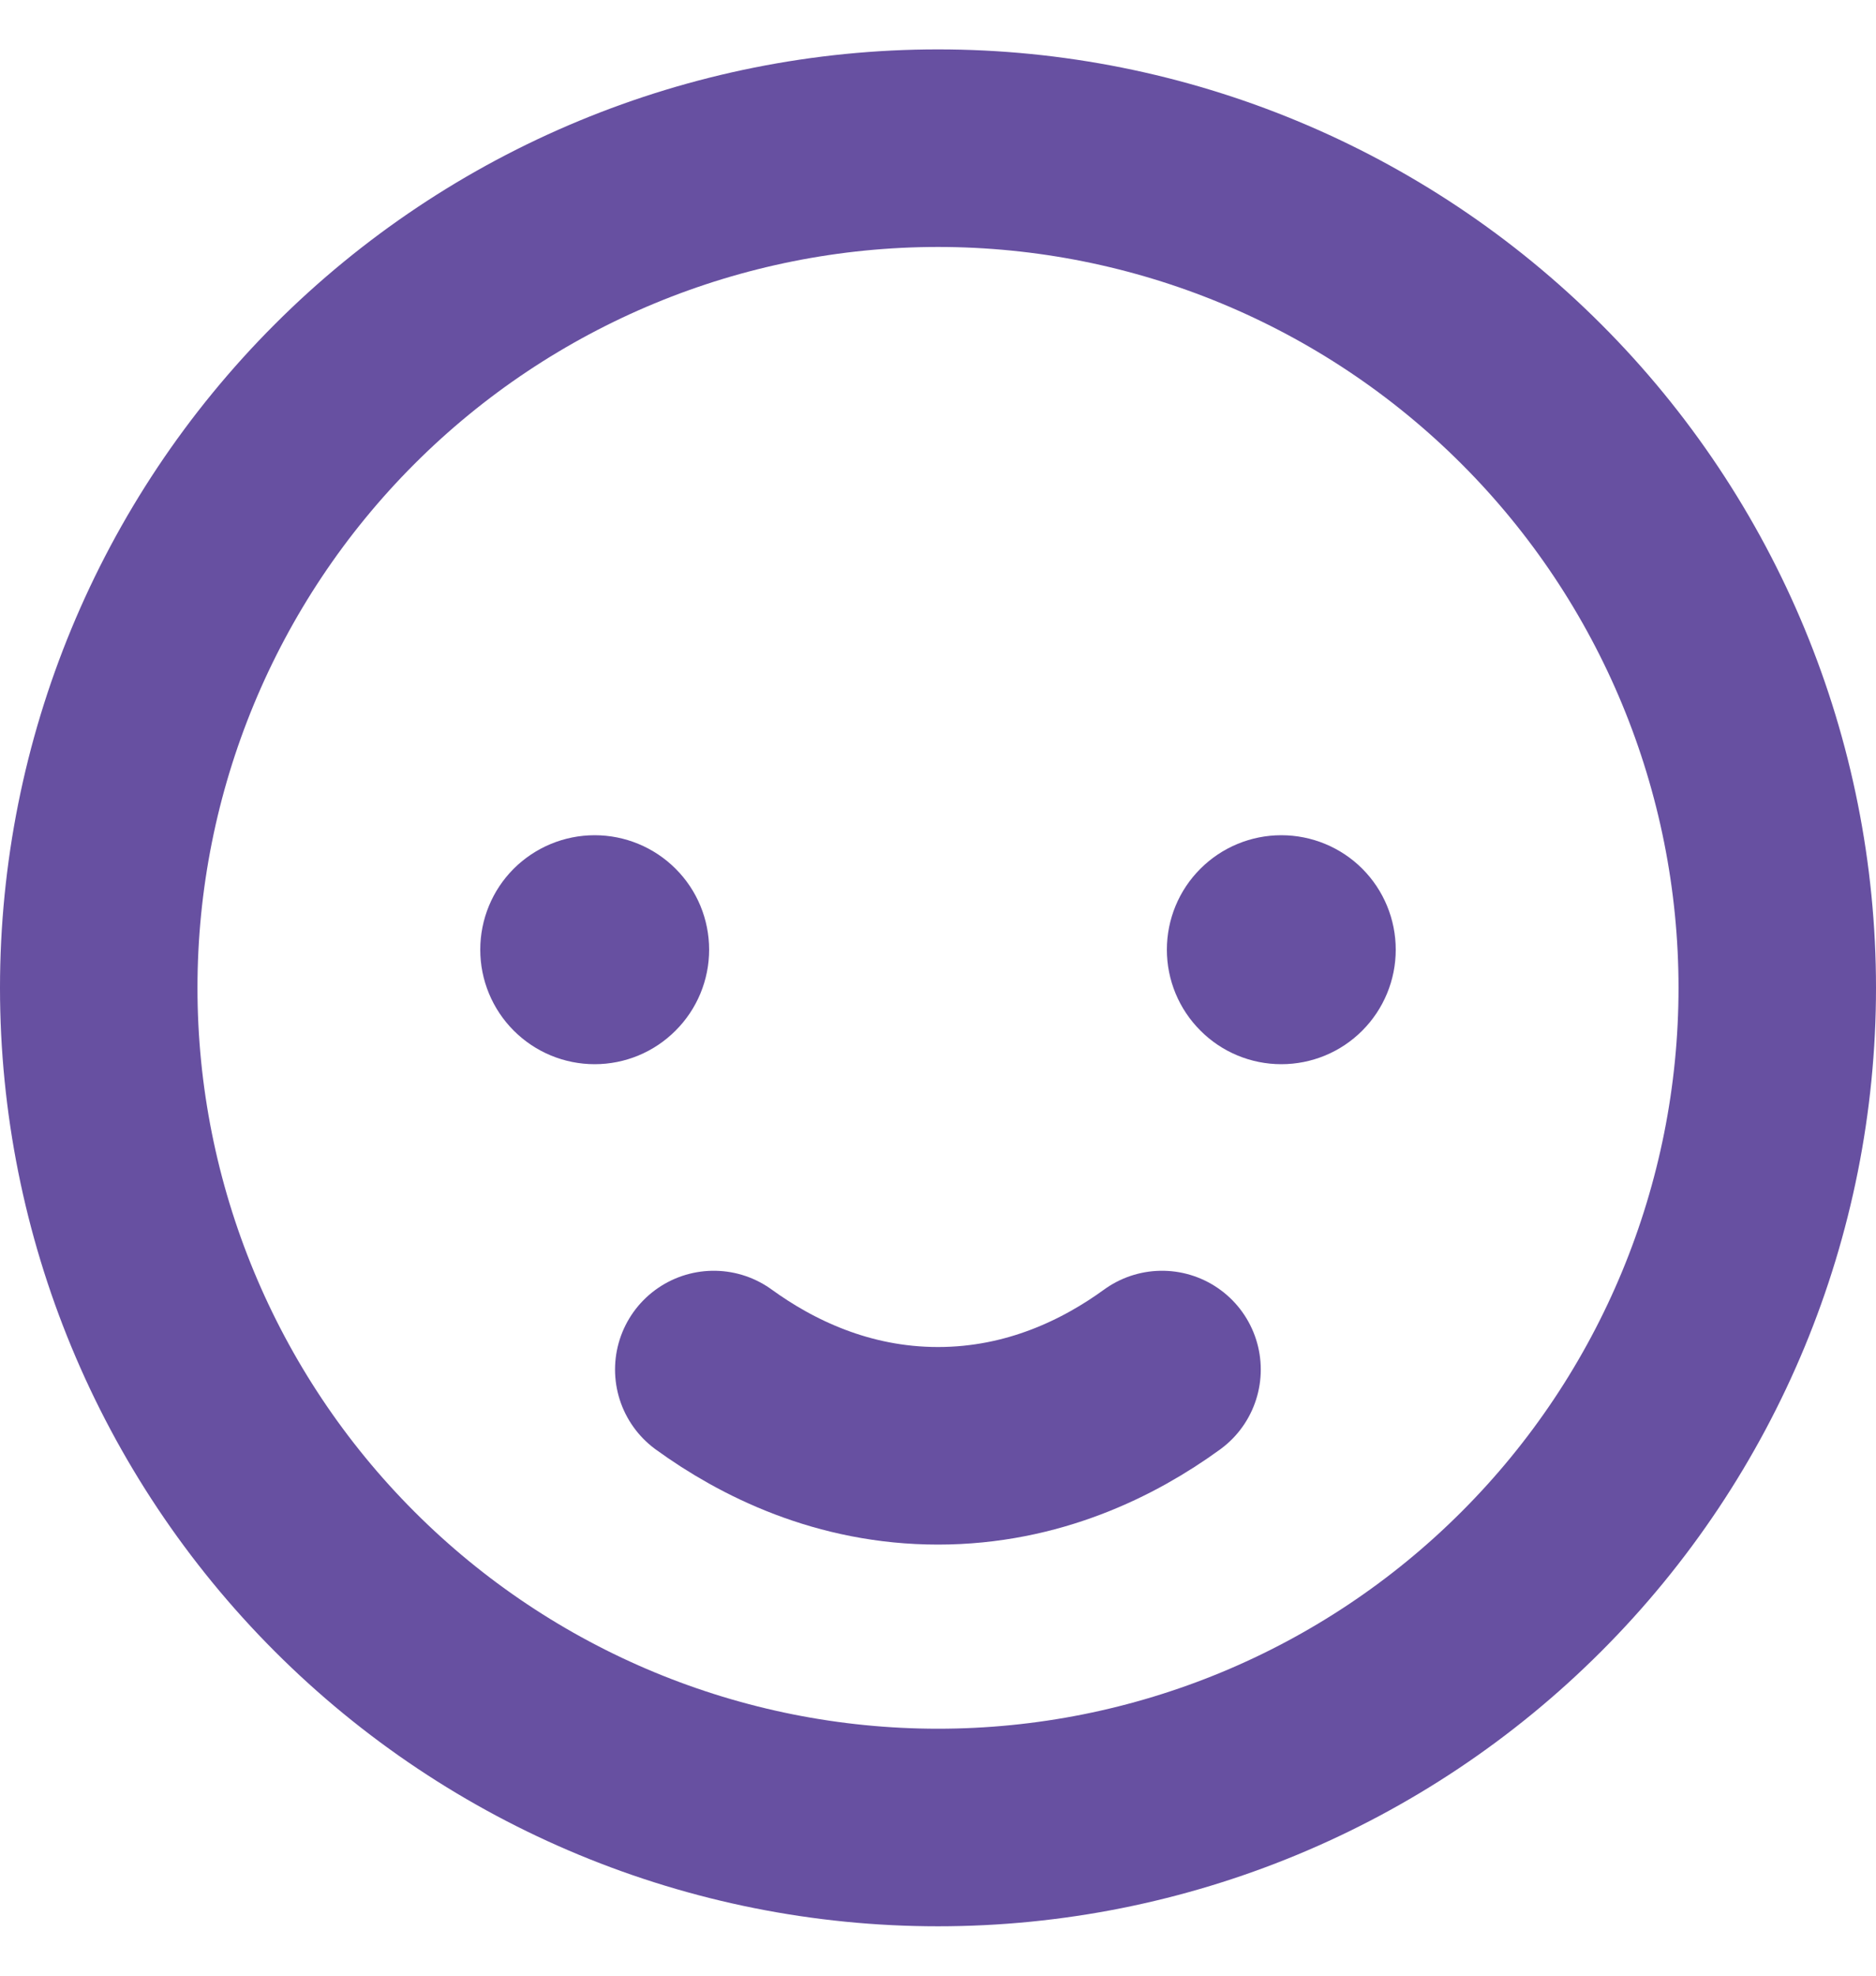 <svg width="19" height="20" viewBox="0 0 19 20" fill="none" xmlns="http://www.w3.org/2000/svg">
<g id="Group 5">
<path id="Vector" d="M9.5 1.5C7.246 1.5 5.084 2.396 3.49 3.99C1.896 5.584 1 7.746 1 10C1 12.254 1.896 14.416 3.49 16.01C5.084 17.605 7.246 18.5 9.5 18.5C11.754 18.5 13.916 17.605 15.51 16.01C17.105 14.416 18 12.254 18 10C18 7.746 17.105 5.584 15.51 3.99C13.916 2.396 11.754 1.5 9.5 1.5Z" stroke="#6750A1" stroke-width="2" stroke-miterlimit="10" stroke-linecap="round" stroke-linejoin="round"/>
<path id="Vector_2" d="M12.977 8.455C12.67 8.455 12.375 8.577 12.158 8.794C11.94 9.011 11.818 9.306 11.818 9.614C11.818 9.921 11.94 10.216 12.158 10.433C12.375 10.651 12.67 10.773 12.977 10.773C13.285 10.773 13.58 10.651 13.797 10.433C14.014 10.216 14.136 9.921 14.136 9.614C14.136 9.306 14.014 9.011 13.797 8.794C13.58 8.577 13.285 8.455 12.977 8.455ZM6.023 8.455C5.715 8.455 5.421 8.577 5.203 8.794C4.986 9.011 4.864 9.306 4.864 9.614C4.864 9.921 4.986 10.216 5.203 10.433C5.421 10.651 5.715 10.773 6.023 10.773C6.33 10.773 6.625 10.651 6.842 10.433C7.06 10.216 7.182 9.921 7.182 9.614C7.182 9.306 7.06 9.011 6.842 8.794C6.625 8.577 6.33 8.455 6.023 8.455Z" fill="#6750A1"/>
<path id="Vector_3" d="M7.229 13.864C7.761 14.25 8.534 14.636 9.5 14.636C10.466 14.636 11.238 14.25 11.769 13.864" stroke="#6750A1" stroke-width="2" stroke-miterlimit="10" stroke-linecap="round" stroke-linejoin="round"/>
</g>
</svg>

